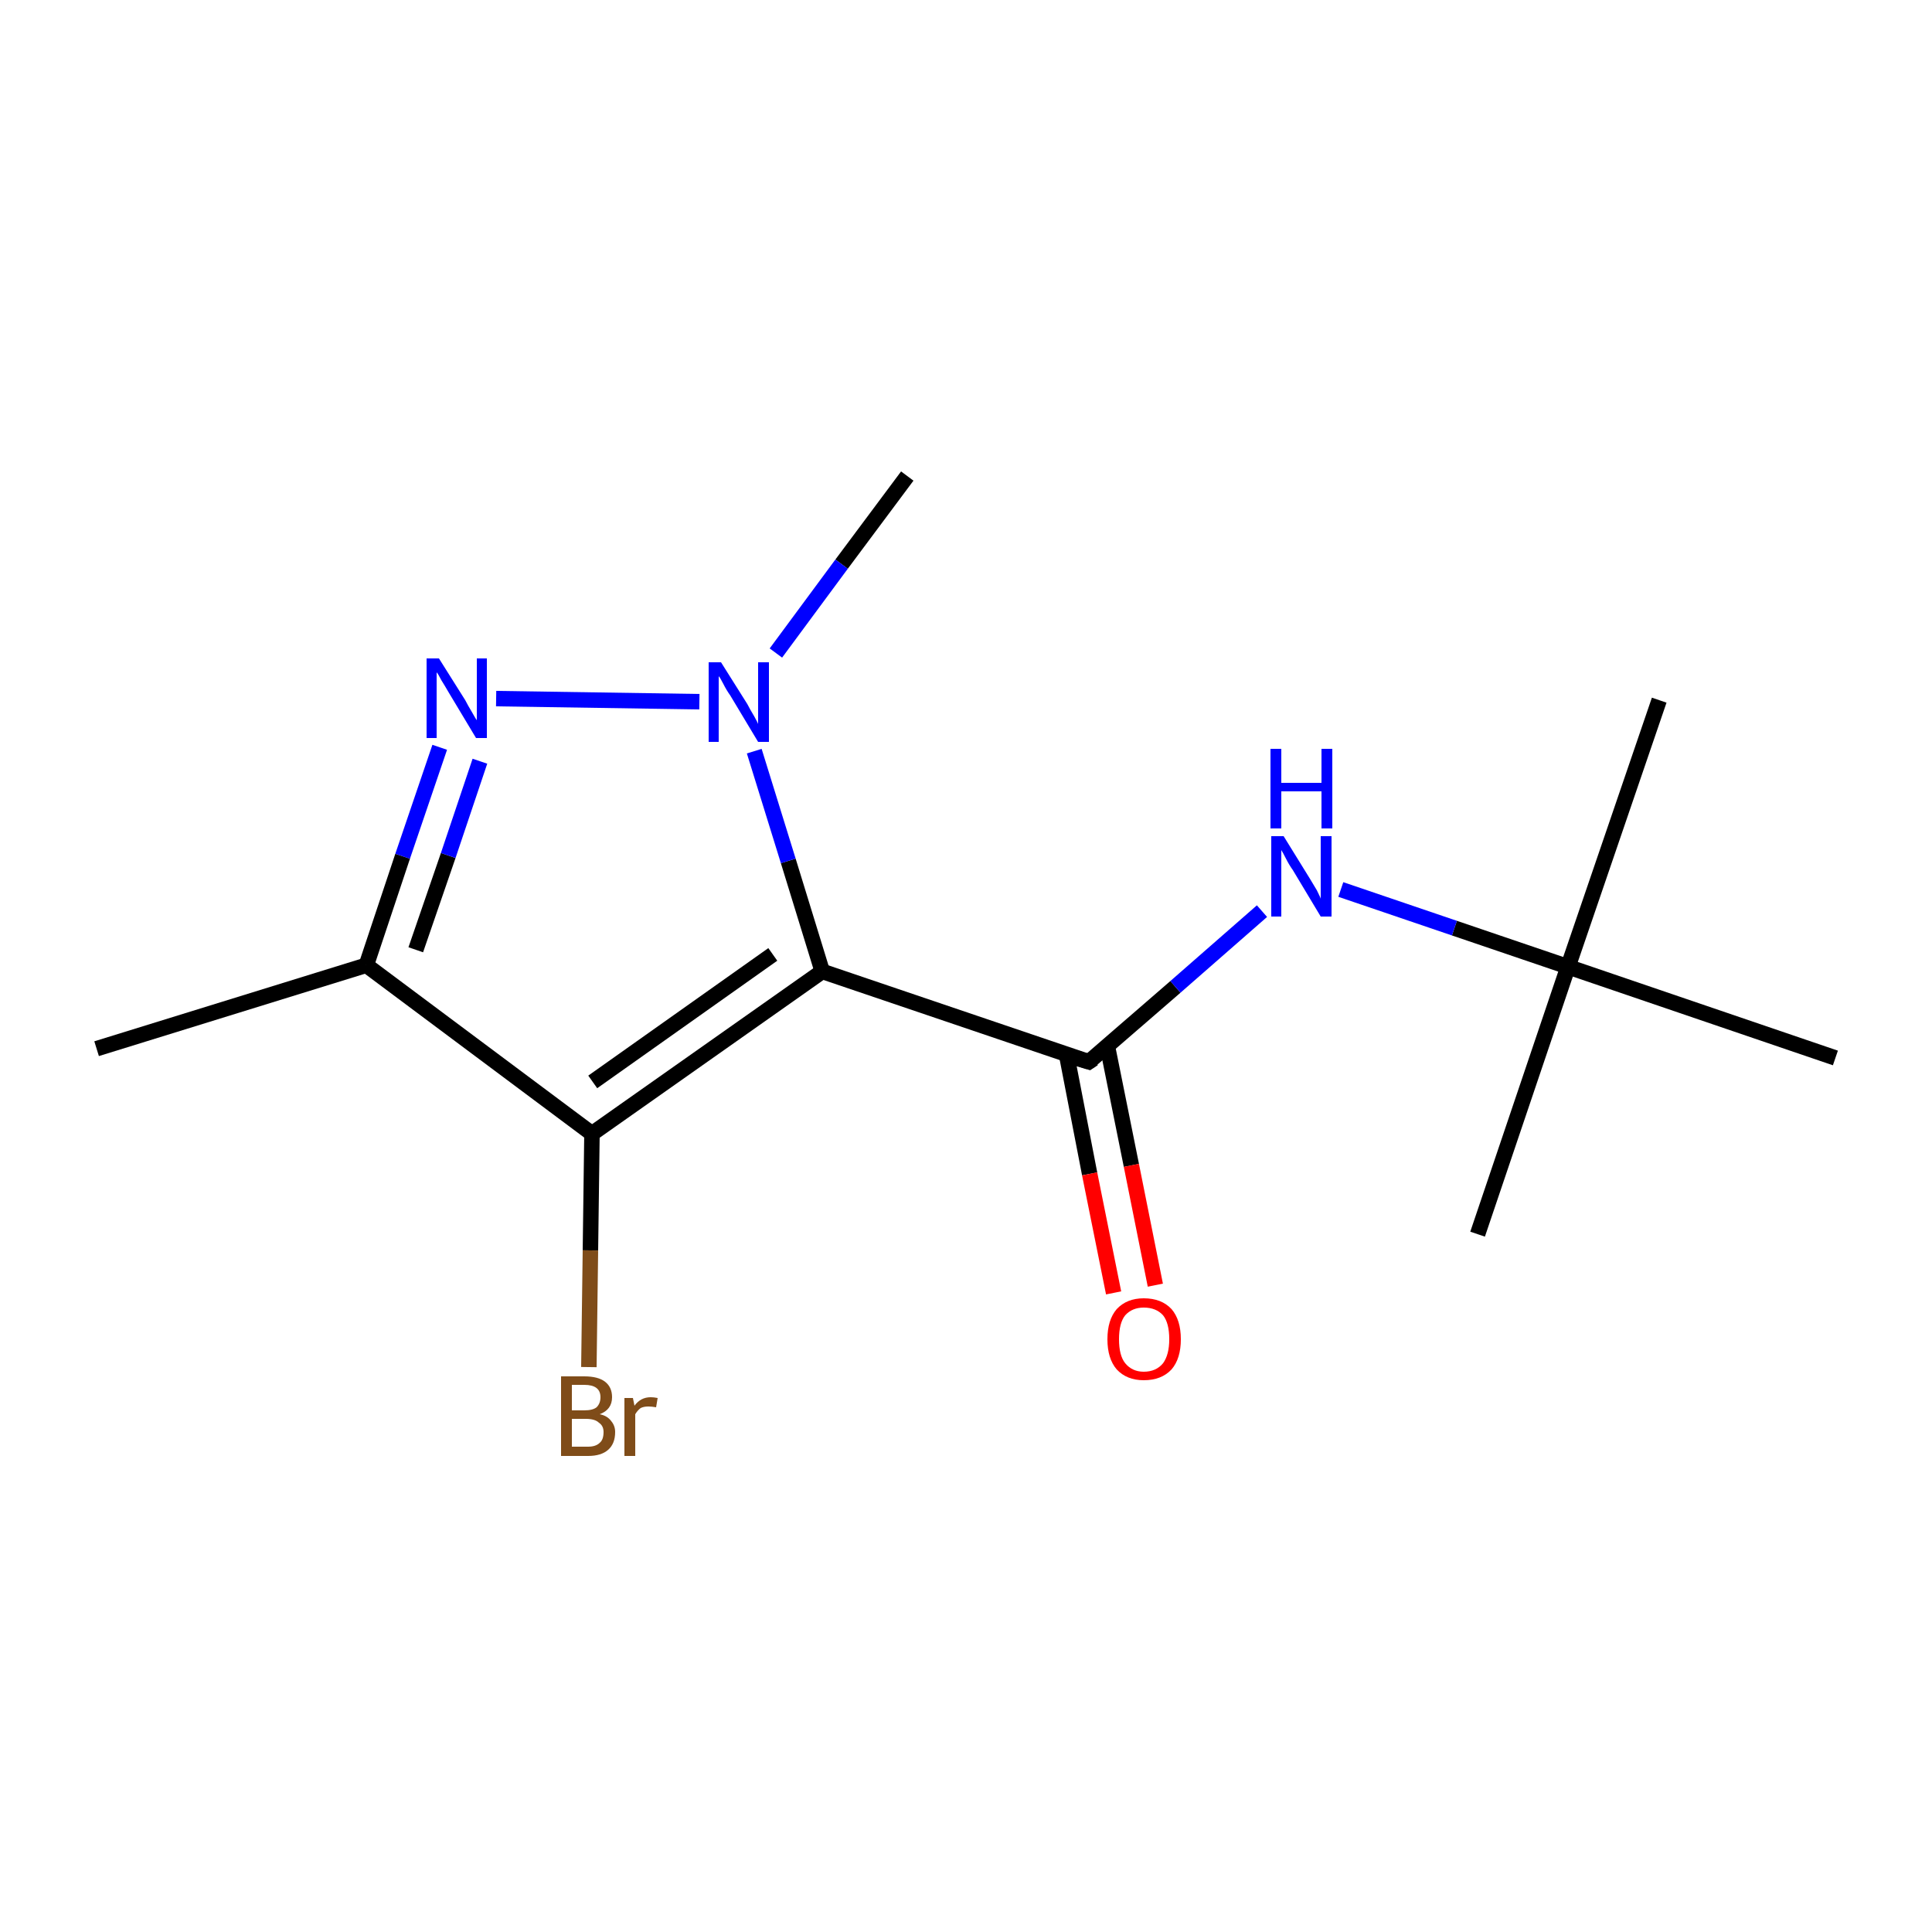 <?xml version='1.0' encoding='iso-8859-1'?>
<svg version='1.1' baseProfile='full'
              xmlns='http://www.w3.org/2000/svg'
                      xmlns:rdkit='http://www.rdkit.org/xml'
                      xmlns:xlink='http://www.w3.org/1999/xlink'
                  xml:space='preserve'
width='250px' height='250px' viewBox='0 0 250 250'>
<!-- END OF HEADER -->
<rect style='opacity:1.0;fill:#FFFFFF;stroke:none' width='250.0' height='250.0' x='0.0' y='0.0'> </rect>
<path class='bond-0 atom-0 atom-5' d='M 12.5,135.7 L 47.4,124.9' style='fill:none;fill-rule:evenodd;stroke:#000000;stroke-width:2.0px;stroke-linecap:butt;stroke-linejoin:miter;stroke-opacity:1' />
<path class='bond-1 atom-1 atom-9' d='M 214.7,90.6 L 202.9,125.1' style='fill:none;fill-rule:evenodd;stroke:#000000;stroke-width:2.0px;stroke-linecap:butt;stroke-linejoin:miter;stroke-opacity:1' />
<path class='bond-2 atom-2 atom-9' d='M 191.2,159.7 L 202.9,125.1' style='fill:none;fill-rule:evenodd;stroke:#000000;stroke-width:2.0px;stroke-linecap:butt;stroke-linejoin:miter;stroke-opacity:1' />
<path class='bond-3 atom-3 atom-9' d='M 237.5,136.9 L 202.9,125.1' style='fill:none;fill-rule:evenodd;stroke:#000000;stroke-width:2.0px;stroke-linecap:butt;stroke-linejoin:miter;stroke-opacity:1' />
<path class='bond-4 atom-4 atom-13' d='M 117.4,61.6 L 108.9,73.0' style='fill:none;fill-rule:evenodd;stroke:#000000;stroke-width:2.0px;stroke-linecap:butt;stroke-linejoin:miter;stroke-opacity:1' />
<path class='bond-4 atom-4 atom-13' d='M 108.9,73.0 L 100.4,84.5' style='fill:none;fill-rule:evenodd;stroke:#0000FF;stroke-width:2.0px;stroke-linecap:butt;stroke-linejoin:miter;stroke-opacity:1' />
<path class='bond-5 atom-5 atom-6' d='M 47.4,124.9 L 76.6,146.7' style='fill:none;fill-rule:evenodd;stroke:#000000;stroke-width:2.0px;stroke-linecap:butt;stroke-linejoin:miter;stroke-opacity:1' />
<path class='bond-6 atom-5 atom-12' d='M 47.4,124.9 L 52.1,110.8' style='fill:none;fill-rule:evenodd;stroke:#000000;stroke-width:2.0px;stroke-linecap:butt;stroke-linejoin:miter;stroke-opacity:1' />
<path class='bond-6 atom-5 atom-12' d='M 52.1,110.8 L 56.9,96.7' style='fill:none;fill-rule:evenodd;stroke:#0000FF;stroke-width:2.0px;stroke-linecap:butt;stroke-linejoin:miter;stroke-opacity:1' />
<path class='bond-6 atom-5 atom-12' d='M 53.8,122.9 L 58.0,110.7' style='fill:none;fill-rule:evenodd;stroke:#000000;stroke-width:2.0px;stroke-linecap:butt;stroke-linejoin:miter;stroke-opacity:1' />
<path class='bond-6 atom-5 atom-12' d='M 58.0,110.7 L 62.1,98.5' style='fill:none;fill-rule:evenodd;stroke:#0000FF;stroke-width:2.0px;stroke-linecap:butt;stroke-linejoin:miter;stroke-opacity:1' />
<path class='bond-7 atom-6 atom-7' d='M 76.6,146.7 L 106.4,125.7' style='fill:none;fill-rule:evenodd;stroke:#000000;stroke-width:2.0px;stroke-linecap:butt;stroke-linejoin:miter;stroke-opacity:1' />
<path class='bond-7 atom-6 atom-7' d='M 76.7,140.0 L 100.0,123.5' style='fill:none;fill-rule:evenodd;stroke:#000000;stroke-width:2.0px;stroke-linecap:butt;stroke-linejoin:miter;stroke-opacity:1' />
<path class='bond-8 atom-6 atom-10' d='M 76.6,146.7 L 76.4,161.8' style='fill:none;fill-rule:evenodd;stroke:#000000;stroke-width:2.0px;stroke-linecap:butt;stroke-linejoin:miter;stroke-opacity:1' />
<path class='bond-8 atom-6 atom-10' d='M 76.4,161.8 L 76.2,176.9' style='fill:none;fill-rule:evenodd;stroke:#7F4C19;stroke-width:2.0px;stroke-linecap:butt;stroke-linejoin:miter;stroke-opacity:1' />
<path class='bond-9 atom-7 atom-8' d='M 106.4,125.7 L 140.9,137.4' style='fill:none;fill-rule:evenodd;stroke:#000000;stroke-width:2.0px;stroke-linecap:butt;stroke-linejoin:miter;stroke-opacity:1' />
<path class='bond-10 atom-7 atom-13' d='M 106.4,125.7 L 102.0,111.4' style='fill:none;fill-rule:evenodd;stroke:#000000;stroke-width:2.0px;stroke-linecap:butt;stroke-linejoin:miter;stroke-opacity:1' />
<path class='bond-10 atom-7 atom-13' d='M 102.0,111.4 L 97.6,97.2' style='fill:none;fill-rule:evenodd;stroke:#0000FF;stroke-width:2.0px;stroke-linecap:butt;stroke-linejoin:miter;stroke-opacity:1' />
<path class='bond-11 atom-8 atom-11' d='M 140.9,137.4 L 152.1,127.7' style='fill:none;fill-rule:evenodd;stroke:#000000;stroke-width:2.0px;stroke-linecap:butt;stroke-linejoin:miter;stroke-opacity:1' />
<path class='bond-11 atom-8 atom-11' d='M 152.1,127.7 L 163.3,117.9' style='fill:none;fill-rule:evenodd;stroke:#0000FF;stroke-width:2.0px;stroke-linecap:butt;stroke-linejoin:miter;stroke-opacity:1' />
<path class='bond-12 atom-8 atom-14' d='M 138.0,136.4 L 141.0,151.9' style='fill:none;fill-rule:evenodd;stroke:#000000;stroke-width:2.0px;stroke-linecap:butt;stroke-linejoin:miter;stroke-opacity:1' />
<path class='bond-12 atom-8 atom-14' d='M 141.0,151.9 L 144.1,167.3' style='fill:none;fill-rule:evenodd;stroke:#FF0000;stroke-width:2.0px;stroke-linecap:butt;stroke-linejoin:miter;stroke-opacity:1' />
<path class='bond-12 atom-8 atom-14' d='M 143.3,135.4 L 146.4,150.8' style='fill:none;fill-rule:evenodd;stroke:#000000;stroke-width:2.0px;stroke-linecap:butt;stroke-linejoin:miter;stroke-opacity:1' />
<path class='bond-12 atom-8 atom-14' d='M 146.4,150.8 L 149.5,166.3' style='fill:none;fill-rule:evenodd;stroke:#FF0000;stroke-width:2.0px;stroke-linecap:butt;stroke-linejoin:miter;stroke-opacity:1' />
<path class='bond-13 atom-9 atom-11' d='M 202.9,125.1 L 188.2,120.1' style='fill:none;fill-rule:evenodd;stroke:#000000;stroke-width:2.0px;stroke-linecap:butt;stroke-linejoin:miter;stroke-opacity:1' />
<path class='bond-13 atom-9 atom-11' d='M 188.2,120.1 L 173.5,115.1' style='fill:none;fill-rule:evenodd;stroke:#0000FF;stroke-width:2.0px;stroke-linecap:butt;stroke-linejoin:miter;stroke-opacity:1' />
<path class='bond-14 atom-12 atom-13' d='M 64.2,90.4 L 90.5,90.8' style='fill:none;fill-rule:evenodd;stroke:#0000FF;stroke-width:2.0px;stroke-linecap:butt;stroke-linejoin:miter;stroke-opacity:1' />
<path d='M 139.2,136.9 L 140.9,137.4 L 141.5,137.0' style='fill:none;stroke:#000000;stroke-width:2.0px;stroke-linecap:butt;stroke-linejoin:miter;stroke-opacity:1;' />
<path class='atom-10' d='M 77.6 183.0
Q 78.6 183.2, 79.1 183.9
Q 79.6 184.5, 79.6 185.3
Q 79.6 186.8, 78.7 187.6
Q 77.8 188.4, 76.1 188.4
L 72.6 188.4
L 72.6 178.1
L 75.6 178.1
Q 77.4 178.1, 78.3 178.8
Q 79.2 179.5, 79.2 180.8
Q 79.2 182.4, 77.6 183.0
M 74.0 179.2
L 74.0 182.5
L 75.6 182.5
Q 76.7 182.5, 77.2 182.1
Q 77.7 181.6, 77.7 180.8
Q 77.7 179.2, 75.6 179.2
L 74.0 179.2
M 76.1 187.2
Q 77.1 187.2, 77.6 186.7
Q 78.1 186.3, 78.1 185.3
Q 78.1 184.5, 77.5 184.1
Q 77.0 183.6, 75.8 183.6
L 74.0 183.6
L 74.0 187.2
L 76.1 187.2
' fill='#7F4C19'/>
<path class='atom-10' d='M 81.9 180.9
L 82.1 181.9
Q 82.9 180.8, 84.2 180.8
Q 84.6 180.8, 85.1 180.9
L 84.9 182.1
Q 84.3 182.0, 83.9 182.0
Q 83.3 182.0, 82.9 182.2
Q 82.5 182.5, 82.2 183.0
L 82.2 188.4
L 80.8 188.4
L 80.8 180.9
L 81.9 180.9
' fill='#7F4C19'/>
<path class='atom-11' d='M 166.1 108.2
L 169.5 113.7
Q 169.8 114.2, 170.4 115.2
Q 170.9 116.2, 170.9 116.3
L 170.9 108.2
L 172.3 108.2
L 172.3 118.6
L 170.9 118.6
L 167.3 112.6
Q 166.8 111.9, 166.4 111.1
Q 166.0 110.3, 165.8 110.0
L 165.8 118.6
L 164.5 118.6
L 164.5 108.2
L 166.1 108.2
' fill='#0000FF'/>
<path class='atom-11' d='M 164.4 96.9
L 165.8 96.9
L 165.8 101.3
L 171.0 101.3
L 171.0 96.9
L 172.4 96.9
L 172.4 107.2
L 171.0 107.2
L 171.0 102.4
L 165.8 102.4
L 165.8 107.2
L 164.4 107.2
L 164.4 96.9
' fill='#0000FF'/>
<path class='atom-12' d='M 56.8 85.2
L 60.2 90.6
Q 60.5 91.2, 61.1 92.2
Q 61.6 93.1, 61.7 93.2
L 61.7 85.2
L 63.0 85.2
L 63.0 95.5
L 61.6 95.5
L 58.0 89.5
Q 57.6 88.8, 57.1 88.0
Q 56.7 87.2, 56.5 87.0
L 56.5 95.5
L 55.2 95.5
L 55.2 85.2
L 56.8 85.2
' fill='#0000FF'/>
<path class='atom-13' d='M 93.3 85.7
L 96.7 91.1
Q 97.0 91.7, 97.6 92.7
Q 98.1 93.6, 98.1 93.7
L 98.1 85.7
L 99.5 85.7
L 99.5 96.0
L 98.1 96.0
L 94.5 90.0
Q 94.0 89.3, 93.6 88.5
Q 93.2 87.7, 93.0 87.5
L 93.0 96.0
L 91.7 96.0
L 91.7 85.7
L 93.3 85.7
' fill='#0000FF'/>
<path class='atom-14' d='M 143.3 173.3
Q 143.3 170.8, 144.5 169.4
Q 145.8 168.0, 148.0 168.0
Q 150.3 168.0, 151.6 169.4
Q 152.8 170.8, 152.8 173.3
Q 152.8 175.8, 151.6 177.2
Q 150.3 178.6, 148.0 178.6
Q 145.8 178.6, 144.5 177.2
Q 143.3 175.8, 143.3 173.3
M 148.0 177.5
Q 149.6 177.5, 150.5 176.4
Q 151.3 175.3, 151.3 173.3
Q 151.3 171.2, 150.5 170.2
Q 149.6 169.2, 148.0 169.2
Q 146.5 169.2, 145.6 170.2
Q 144.8 171.2, 144.8 173.3
Q 144.8 175.4, 145.6 176.4
Q 146.5 177.5, 148.0 177.5
' fill='#FF0000'/>
</svg>
